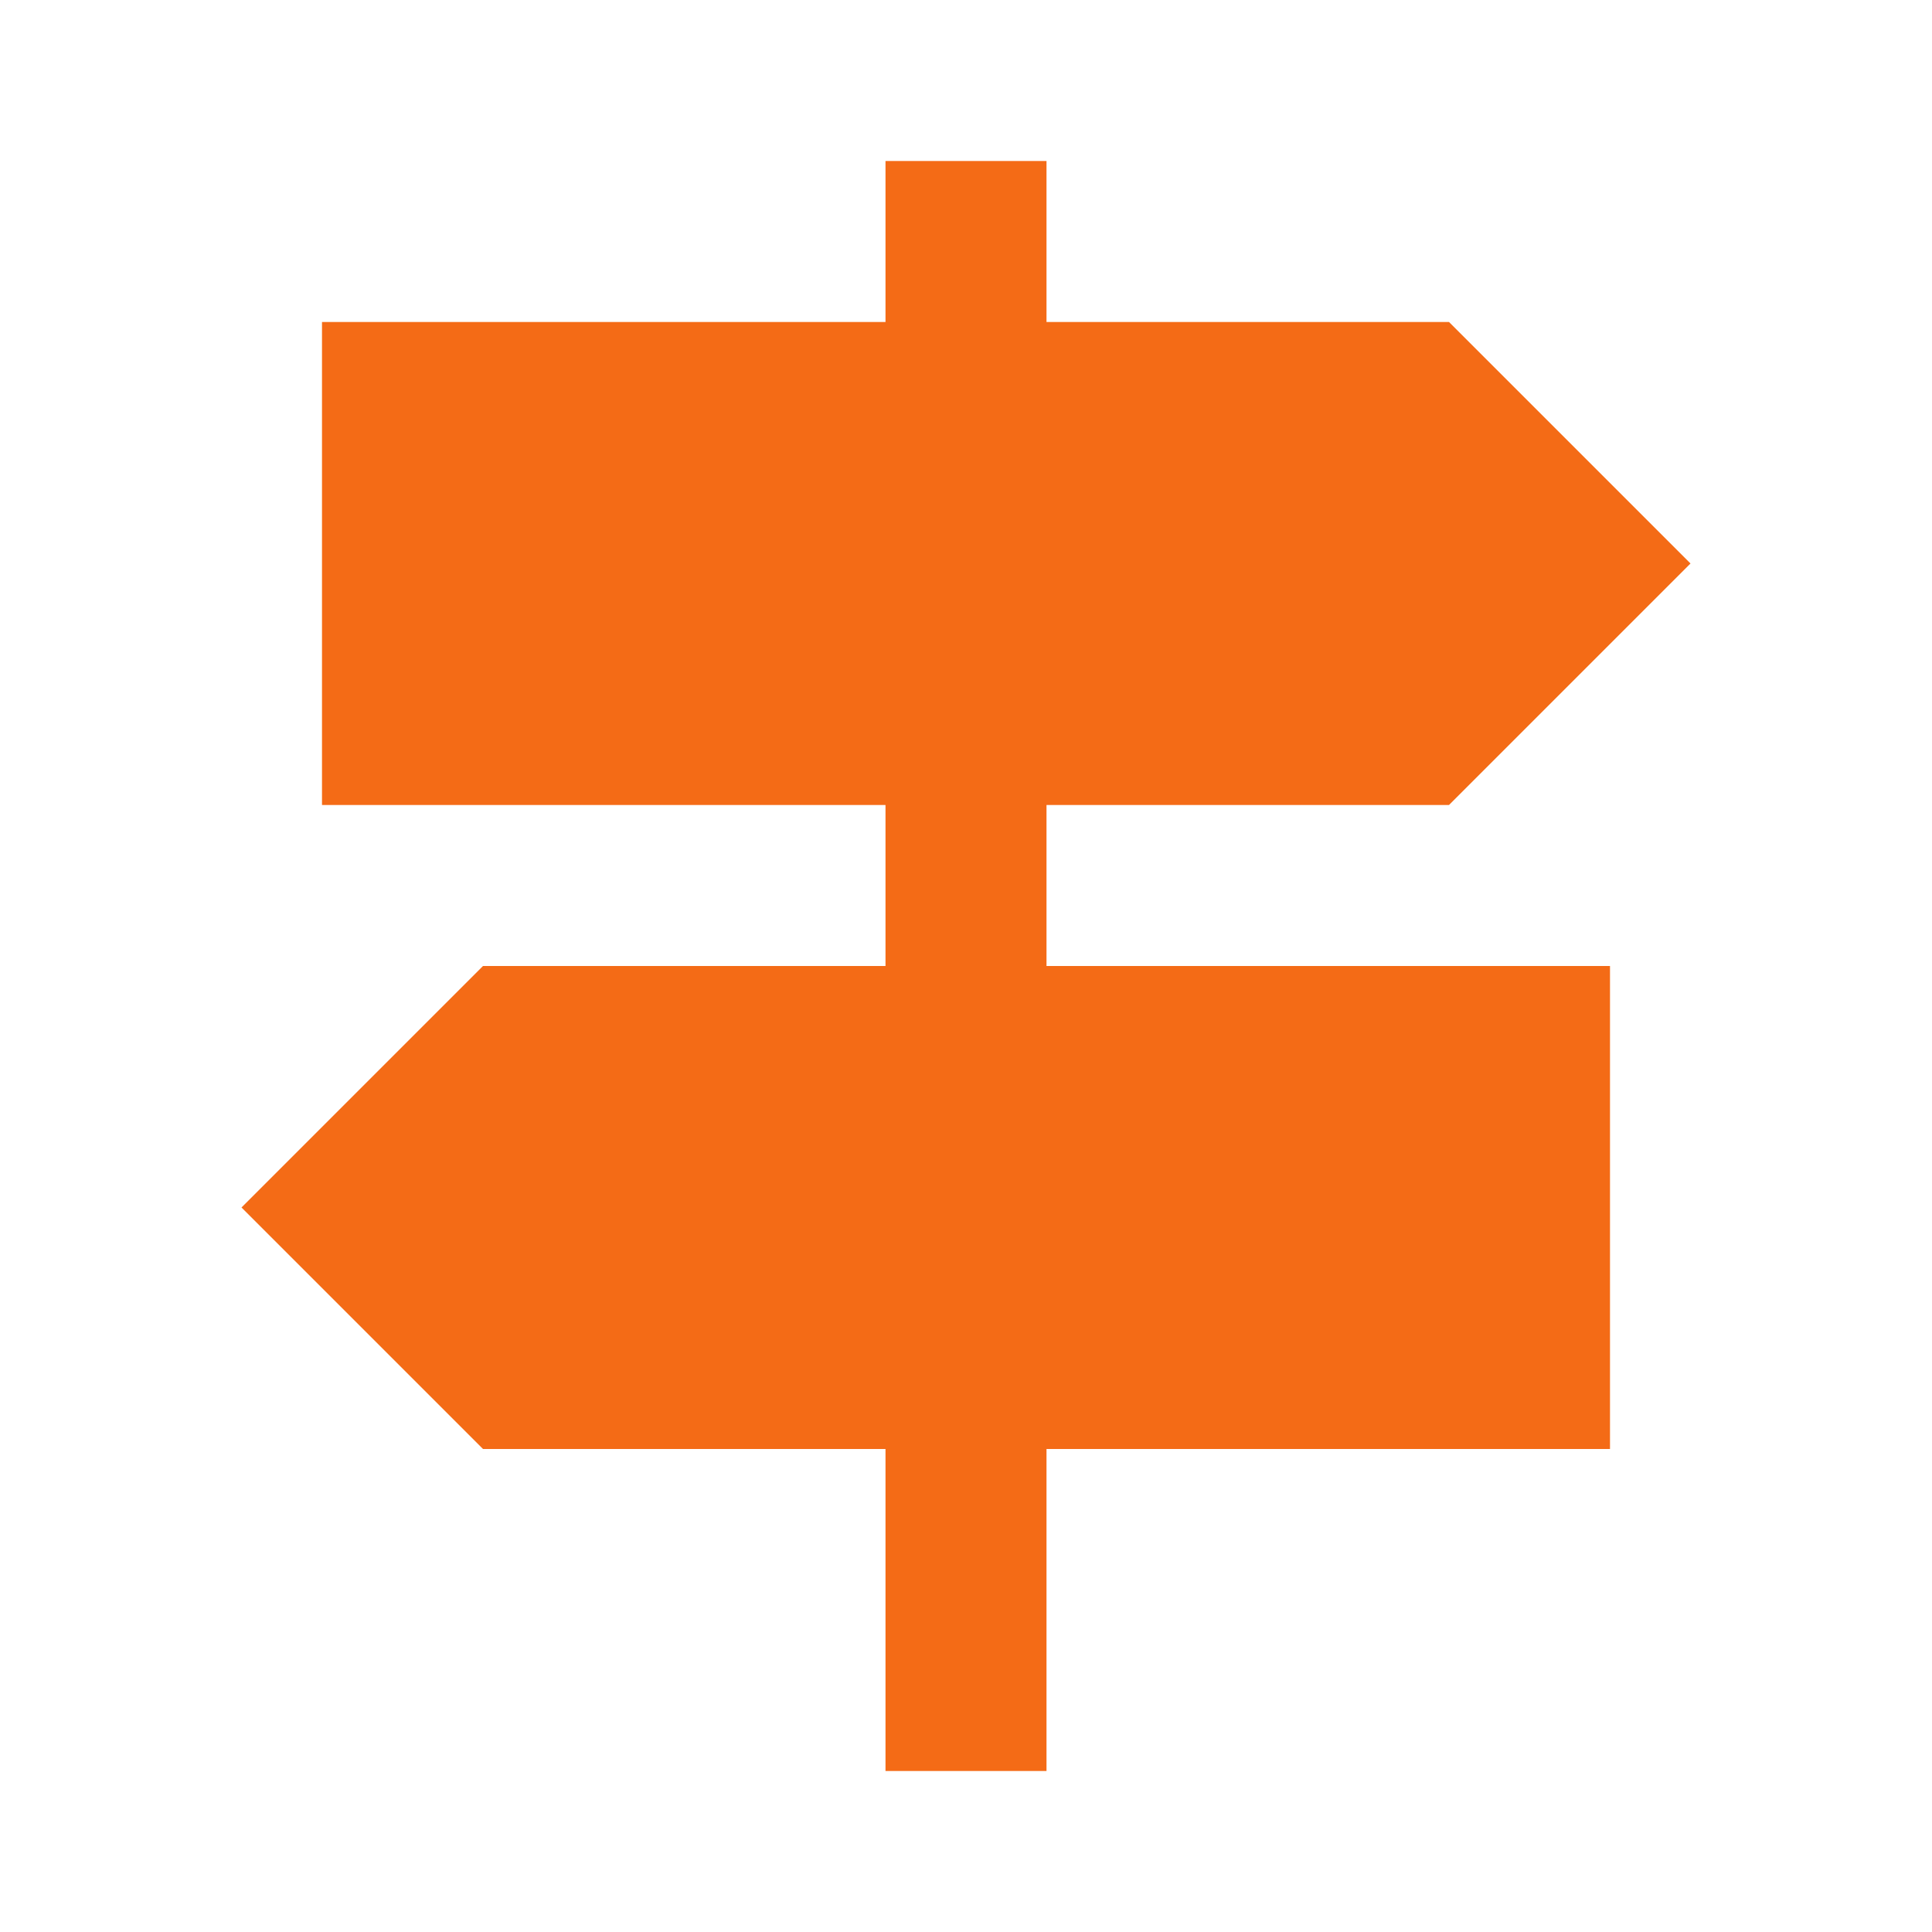 <svg width="24" height="24" viewBox="0 0 24 24" fill="none" xmlns="http://www.w3.org/2000/svg">
<mask id="mask0_252_144" style="mask-type:alpha" maskUnits="userSpaceOnUse" x="0" y="0" width="24" height="24">
<rect width="24" height="24" fill="#D9D9D9"/>
</mask>
<g mask="url(#mask0_252_144)">
<path d="M11 22V18H6L3 15L6 12H11V10H4V4H11V2H13V4H18L21 7L18 10H13V12H20V18H13V22H11Z" fill="#F46B16"/>
</g>
</svg>
